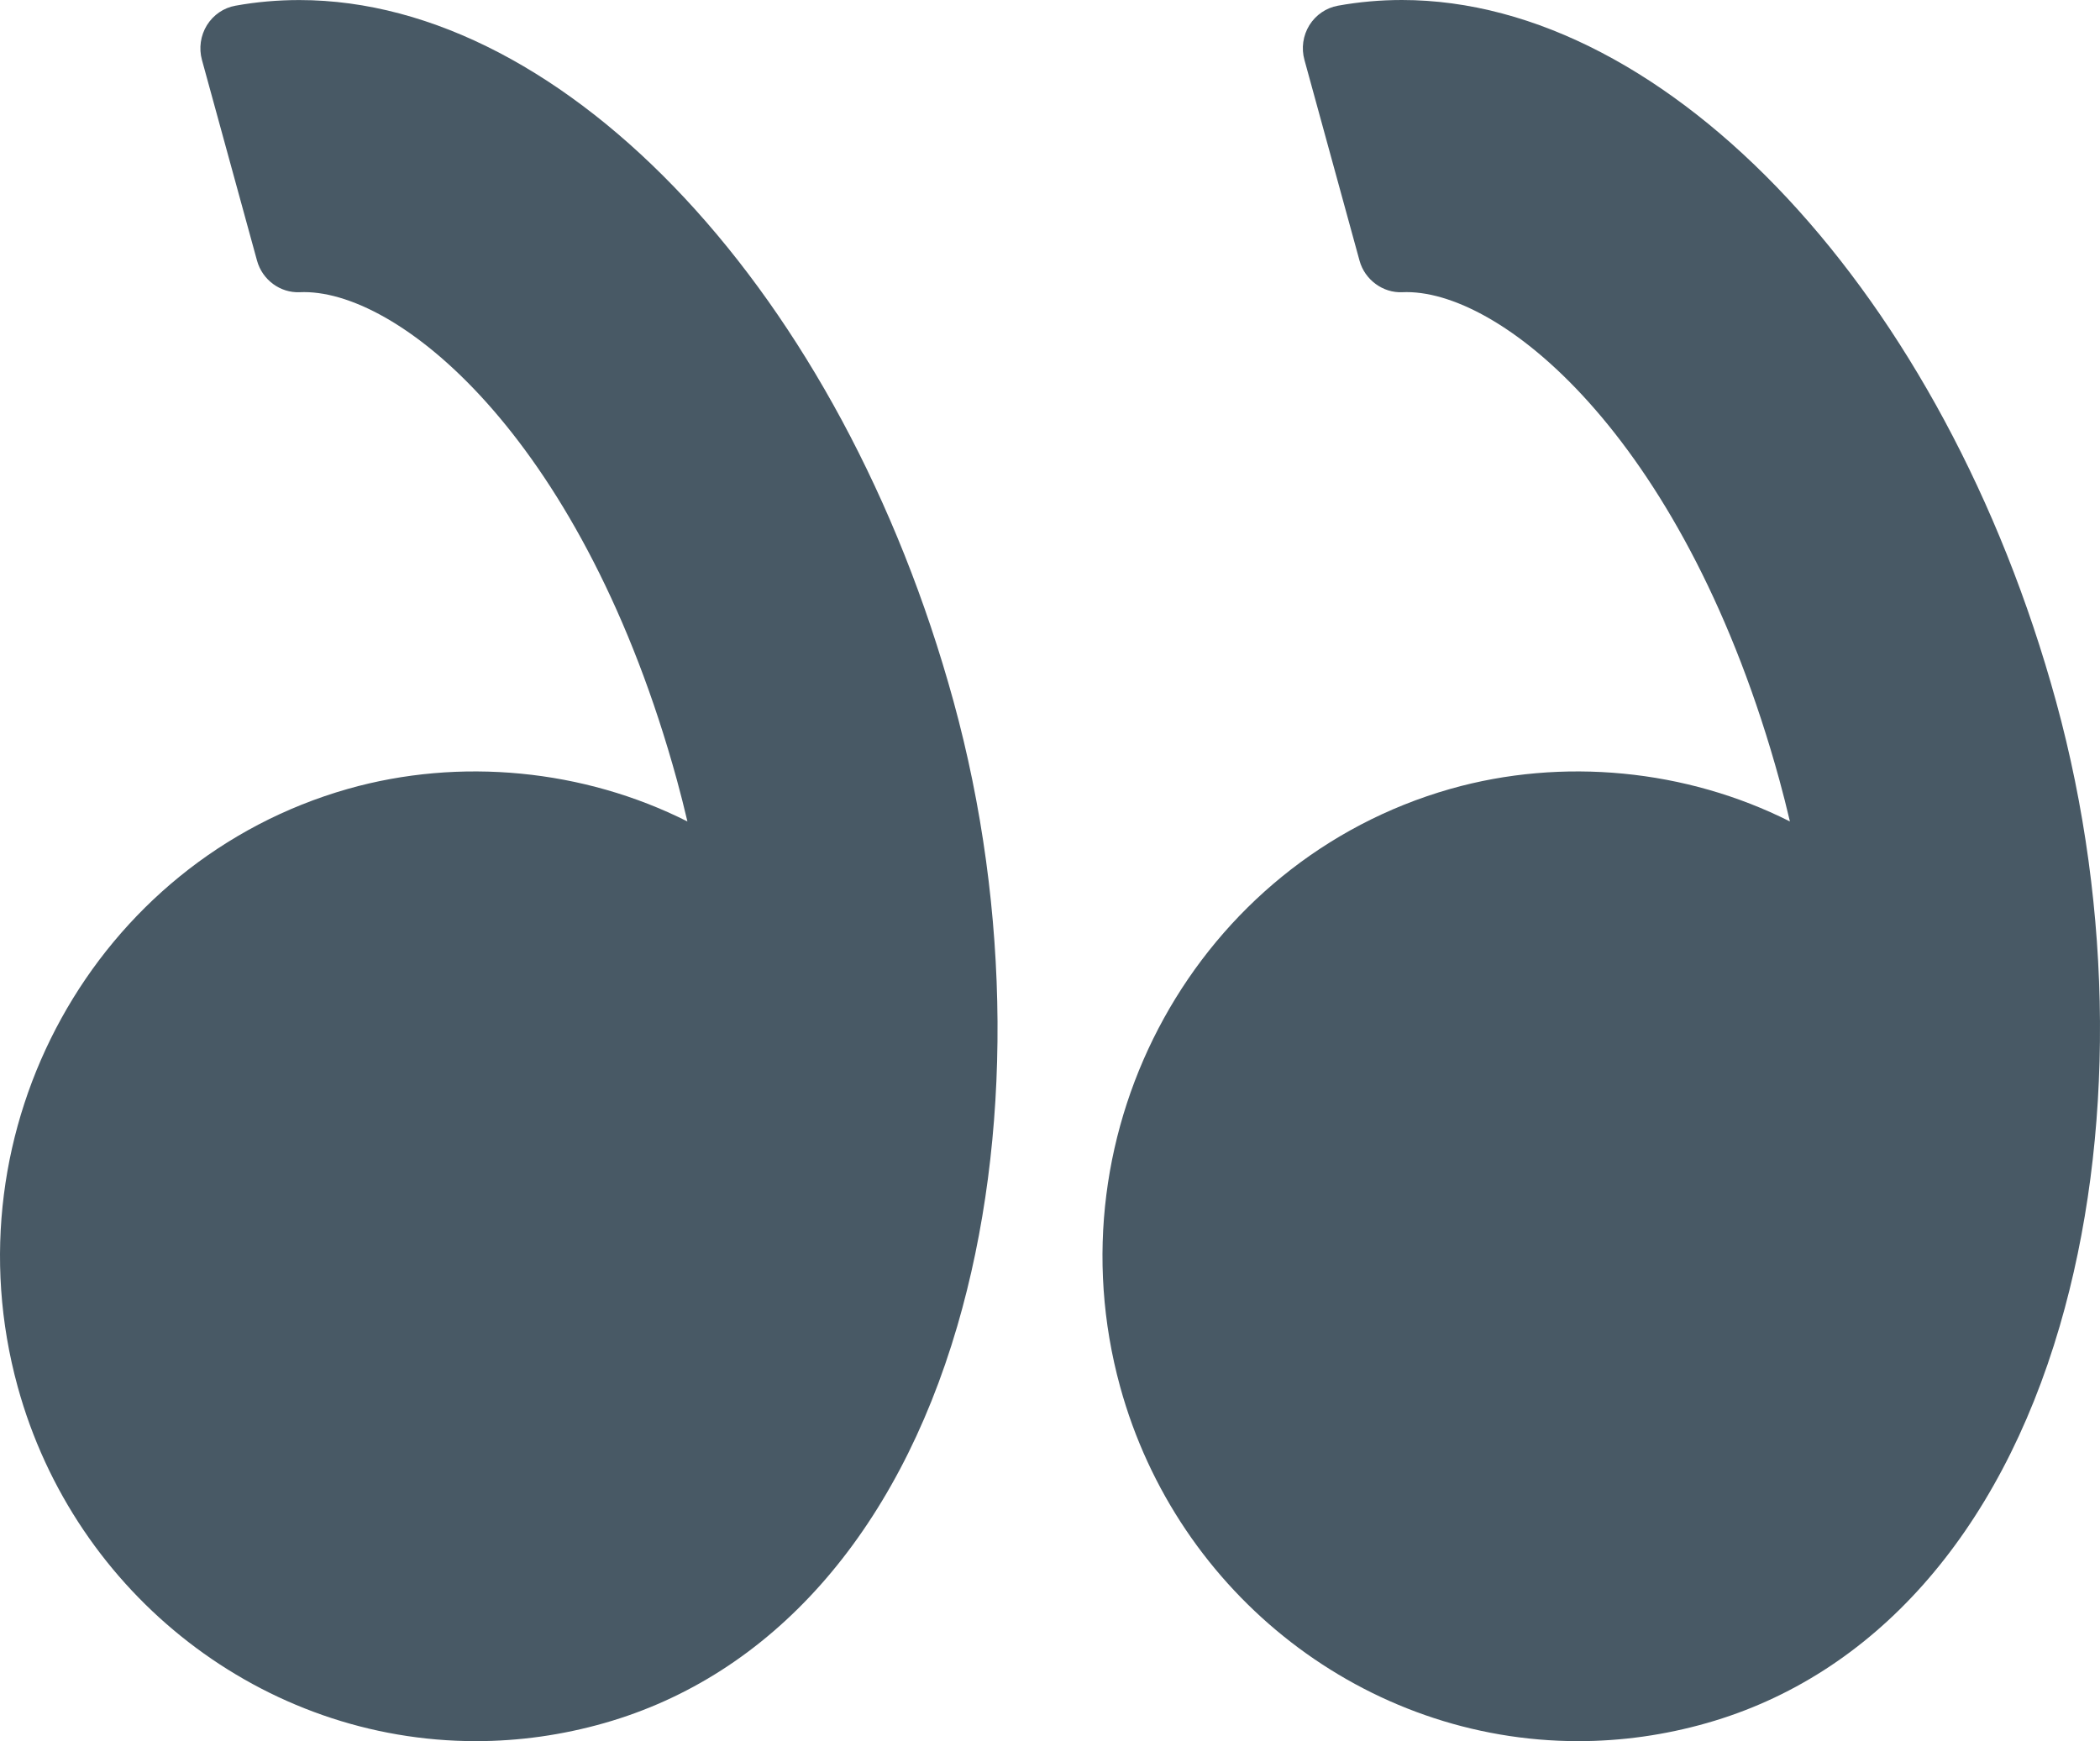 <svg width="41" height="34" viewBox="0 0 41 34" fill="none" xmlns="http://www.w3.org/2000/svg">
<path d="M40.142 13.697C37.964 5.761 32.592 0 27.37 0C26.951 0 26.532 0.037 26.123 0.111C25.892 0.152 25.69 0.291 25.564 0.492C25.439 0.695 25.404 0.941 25.468 1.171L26.543 5.089C26.646 5.467 27.004 5.723 27.376 5.706L27.462 5.704C29.398 5.704 32.938 8.662 34.742 15.236C34.813 15.496 34.881 15.763 34.946 16.041C32.921 15.02 30.504 14.784 28.317 15.405C23.381 16.812 20.489 22.049 21.869 27.078C22.987 31.153 26.666 34 30.814 34C31.659 34 32.503 33.881 33.323 33.647C36.578 32.72 39.025 29.966 40.214 25.895C41.287 22.221 41.26 17.776 40.142 13.697Z" fill="#485965"/>
<path d="M5.844 0.001C5.426 0.001 5.006 0.037 4.599 0.111C4.368 0.151 4.165 0.291 4.04 0.492C3.915 0.695 3.88 0.941 3.943 1.171L5.018 5.089C5.122 5.467 5.473 5.723 5.852 5.706L5.937 5.704C7.873 5.704 11.413 8.662 13.217 15.236C13.289 15.498 13.356 15.765 13.421 16.041C11.395 15.02 8.979 14.784 6.792 15.405C1.856 16.812 -1.036 22.049 0.345 27.078C1.463 31.153 5.142 34 9.29 34C10.135 34 10.979 33.881 11.799 33.647C15.053 32.72 17.501 29.966 18.69 25.895C19.763 22.221 19.736 17.775 18.617 13.697C16.439 5.761 11.068 0.001 5.844 0.001Z" fill="#485965"/>
</svg>
